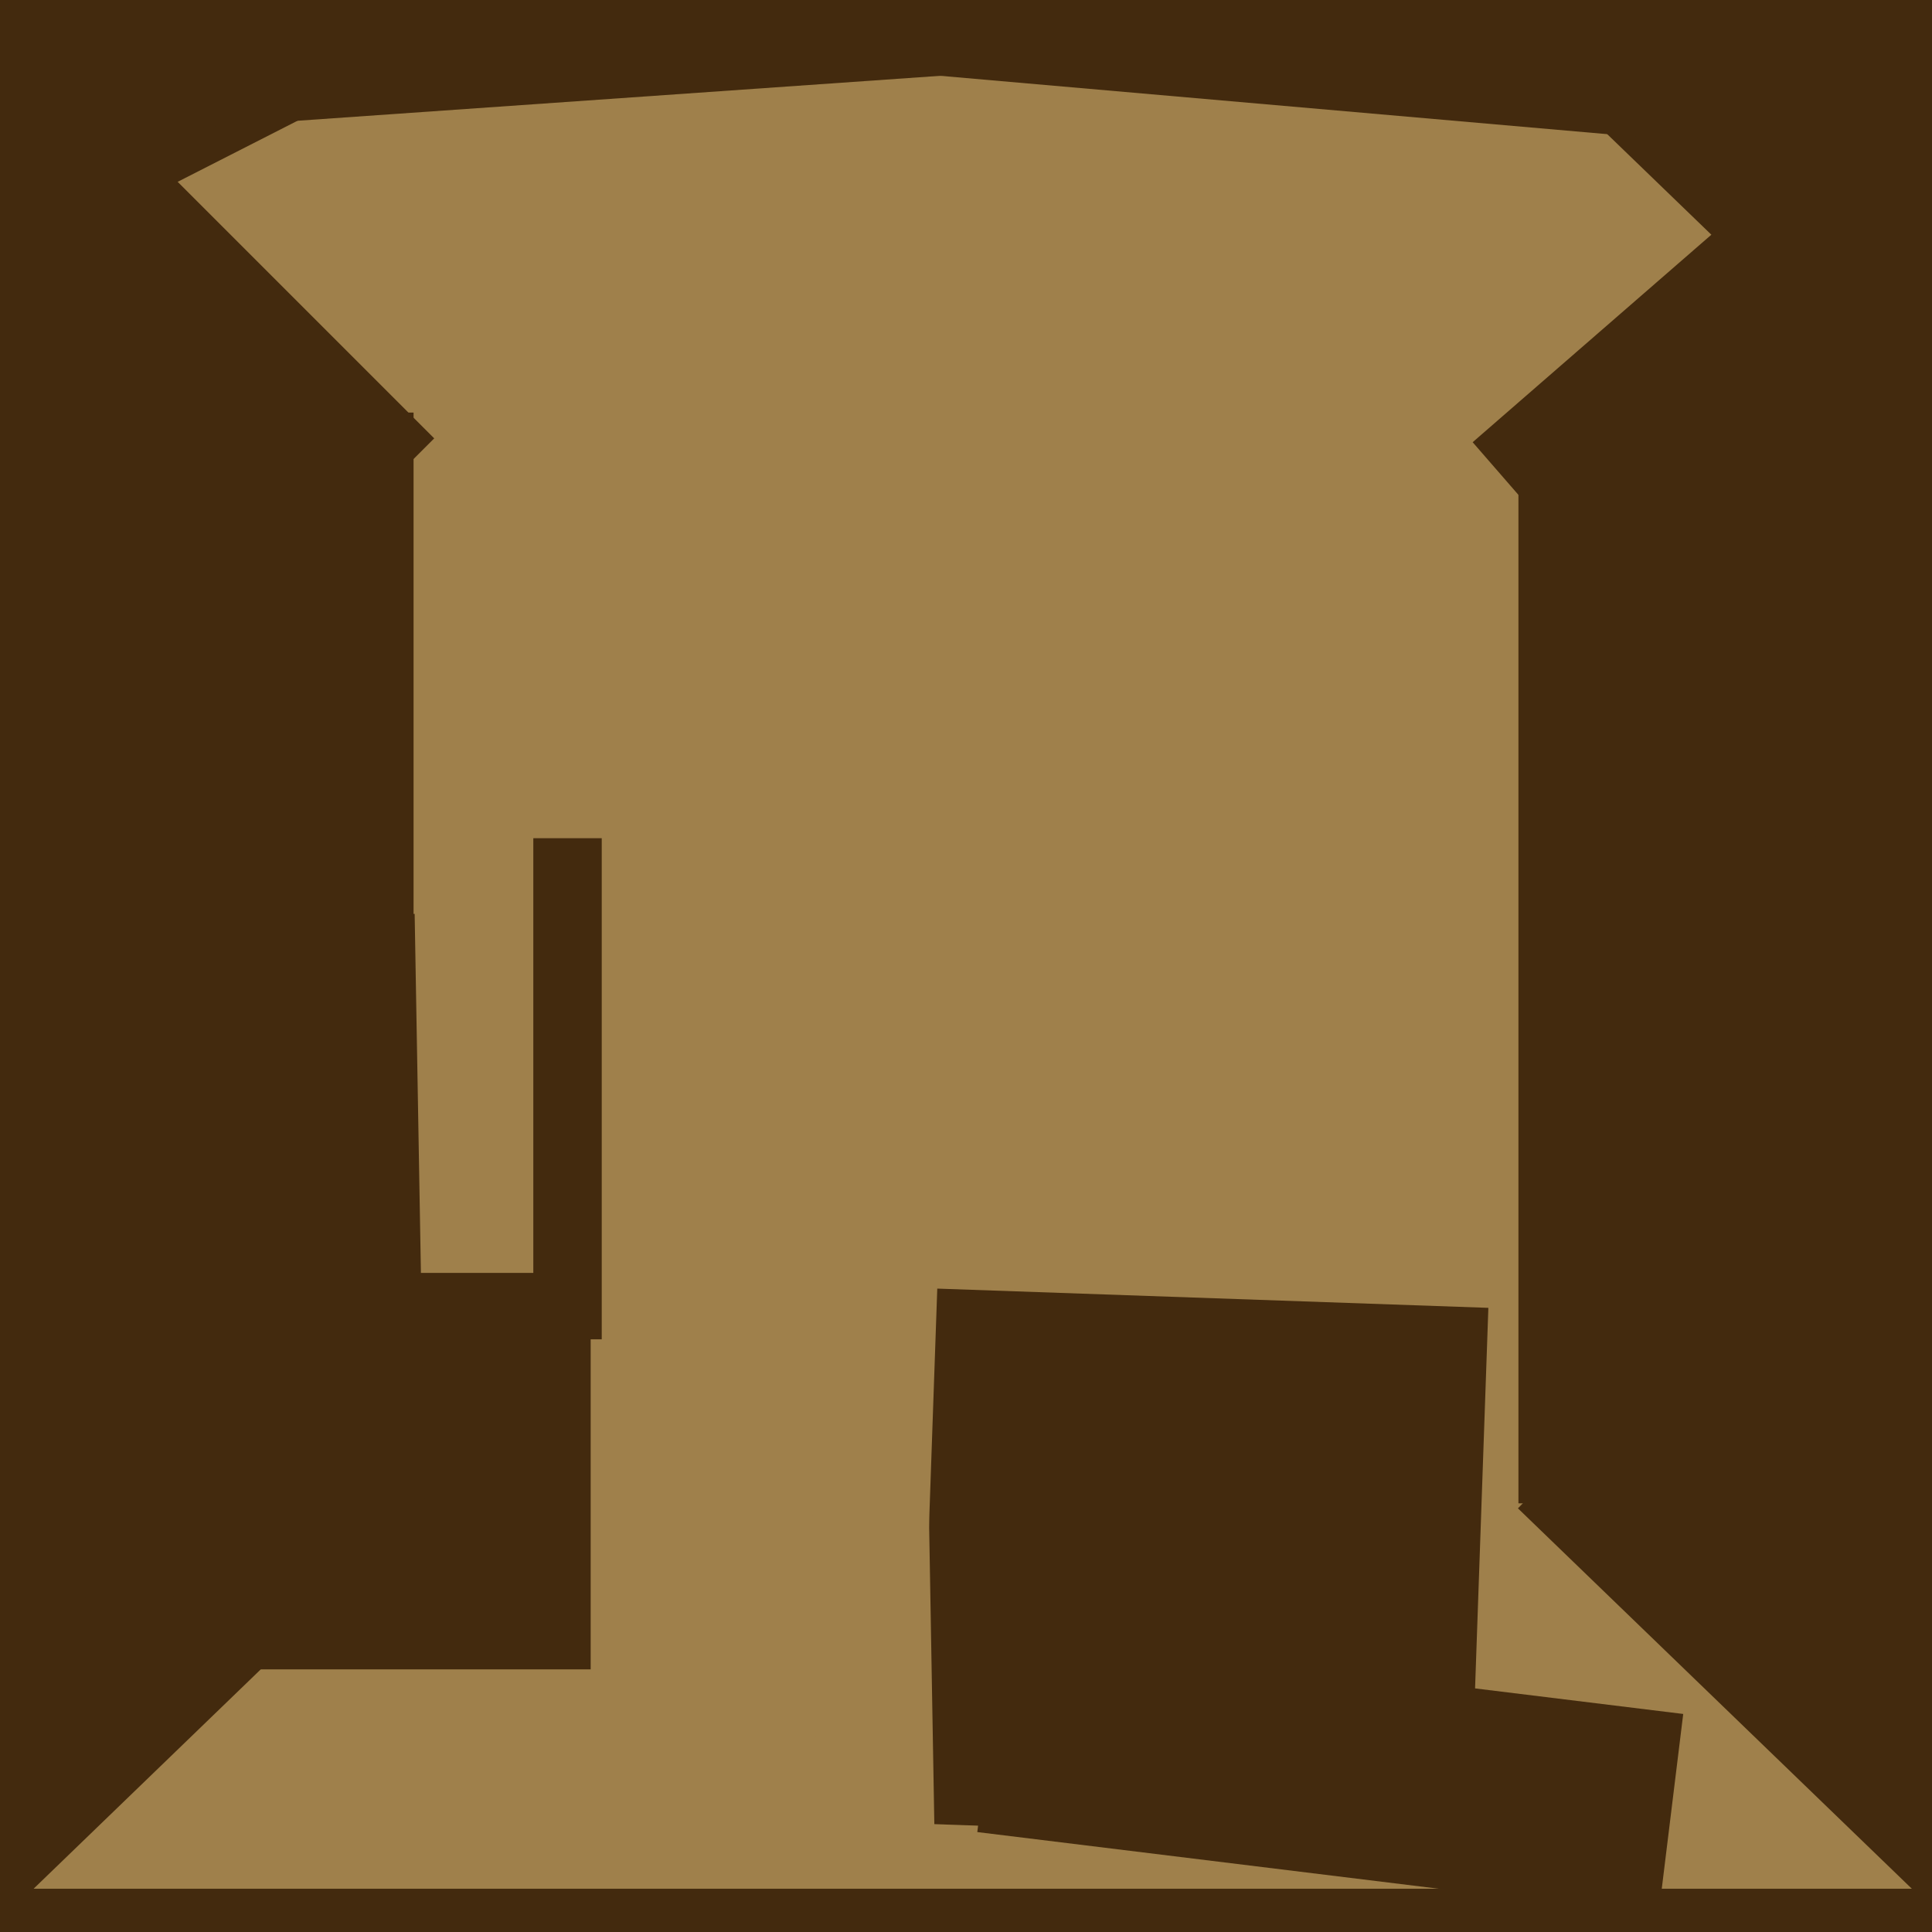 <svg xmlns="http://www.w3.org/2000/svg" width="480px" height="480px">
  <rect width="480" height="480" fill="rgb(159,128,75)"/>
  <polygon points="-144.22,-220.803 194.808,-393.546 341.22,-106.197 2.192,66.546" fill="rgb(67,42,14)"/>
  <polygon points="511.75,373.5 377.25,373.5 377.25,110.5 511.75,110.5" fill="rgb(67,42,14)"/>
  <polygon points="365.137,457.85 228.221,453.069 232.863,320.15 369.779,324.931" fill="rgb(67,42,14)"/>
  <polygon points="461.991,220.431 365.878,109.866 487.009,4.569 583.122,115.134" fill="rgb(67,42,14)"/>
  <polygon points="149.5,332.75 132.5,332.75 132.5,208.25 149.5,208.25" fill="rgb(67,42,14)"/>
  <polygon points="146.75,414.75 42.25,414.75 42.25,316.25 146.75,316.25" fill="rgb(67,42,14)"/>
  <polygon points="449.234,81.54 342.052,-21.964 450.766,-134.54 557.948,-31.036" fill="rgb(67,42,14)"/>
  <polygon points="377.128,374.746 432.006,317.918 534.872,417.254 479.994,474.082" fill="rgb(67,42,14)"/>
  <polygon points="201.656,368.76 230.651,368.254 232.344,465.24 203.349,465.746" fill="rgb(159,128,75)"/>
  <polygon points="-92.089,-296.214 247.581,-319.966 271.089,16.214 -68.581,39.966" fill="rgb(67,42,14)"/>
  <polygon points="421.589,35.28 219.361,17.587 222.411,-17.28 424.639,0.413" fill="rgb(67,42,14)"/>
  <polygon points="-56.878,106.086 24.086,25.122 107.878,108.914 26.914,189.878" fill="rgb(67,42,14)"/>
  <polygon points="242.808,455.172 248.963,405.049 418.192,425.828 412.037,475.951" fill="rgb(67,42,14)"/>
  <polygon points="609.75,737.75 -168.75,737.75 -168.75,469.25 609.75,469.25" fill="rgb(67,42,14)"/>
  <polygon points="-85.563,559.939 -156.765,486.207 52.563,284.061 123.765,357.793" fill="rgb(67,42,14)"/>
  <polygon points="-35.96,229.476 103.019,227.05 105.96,395.524 -33.019,397.95" fill="rgb(67,42,14)"/>
  <polygon points="102.75,255.5 -21.75,255.5 -21.75,102.5 102.75,102.5" fill="rgb(67,42,14)"/>
</svg>